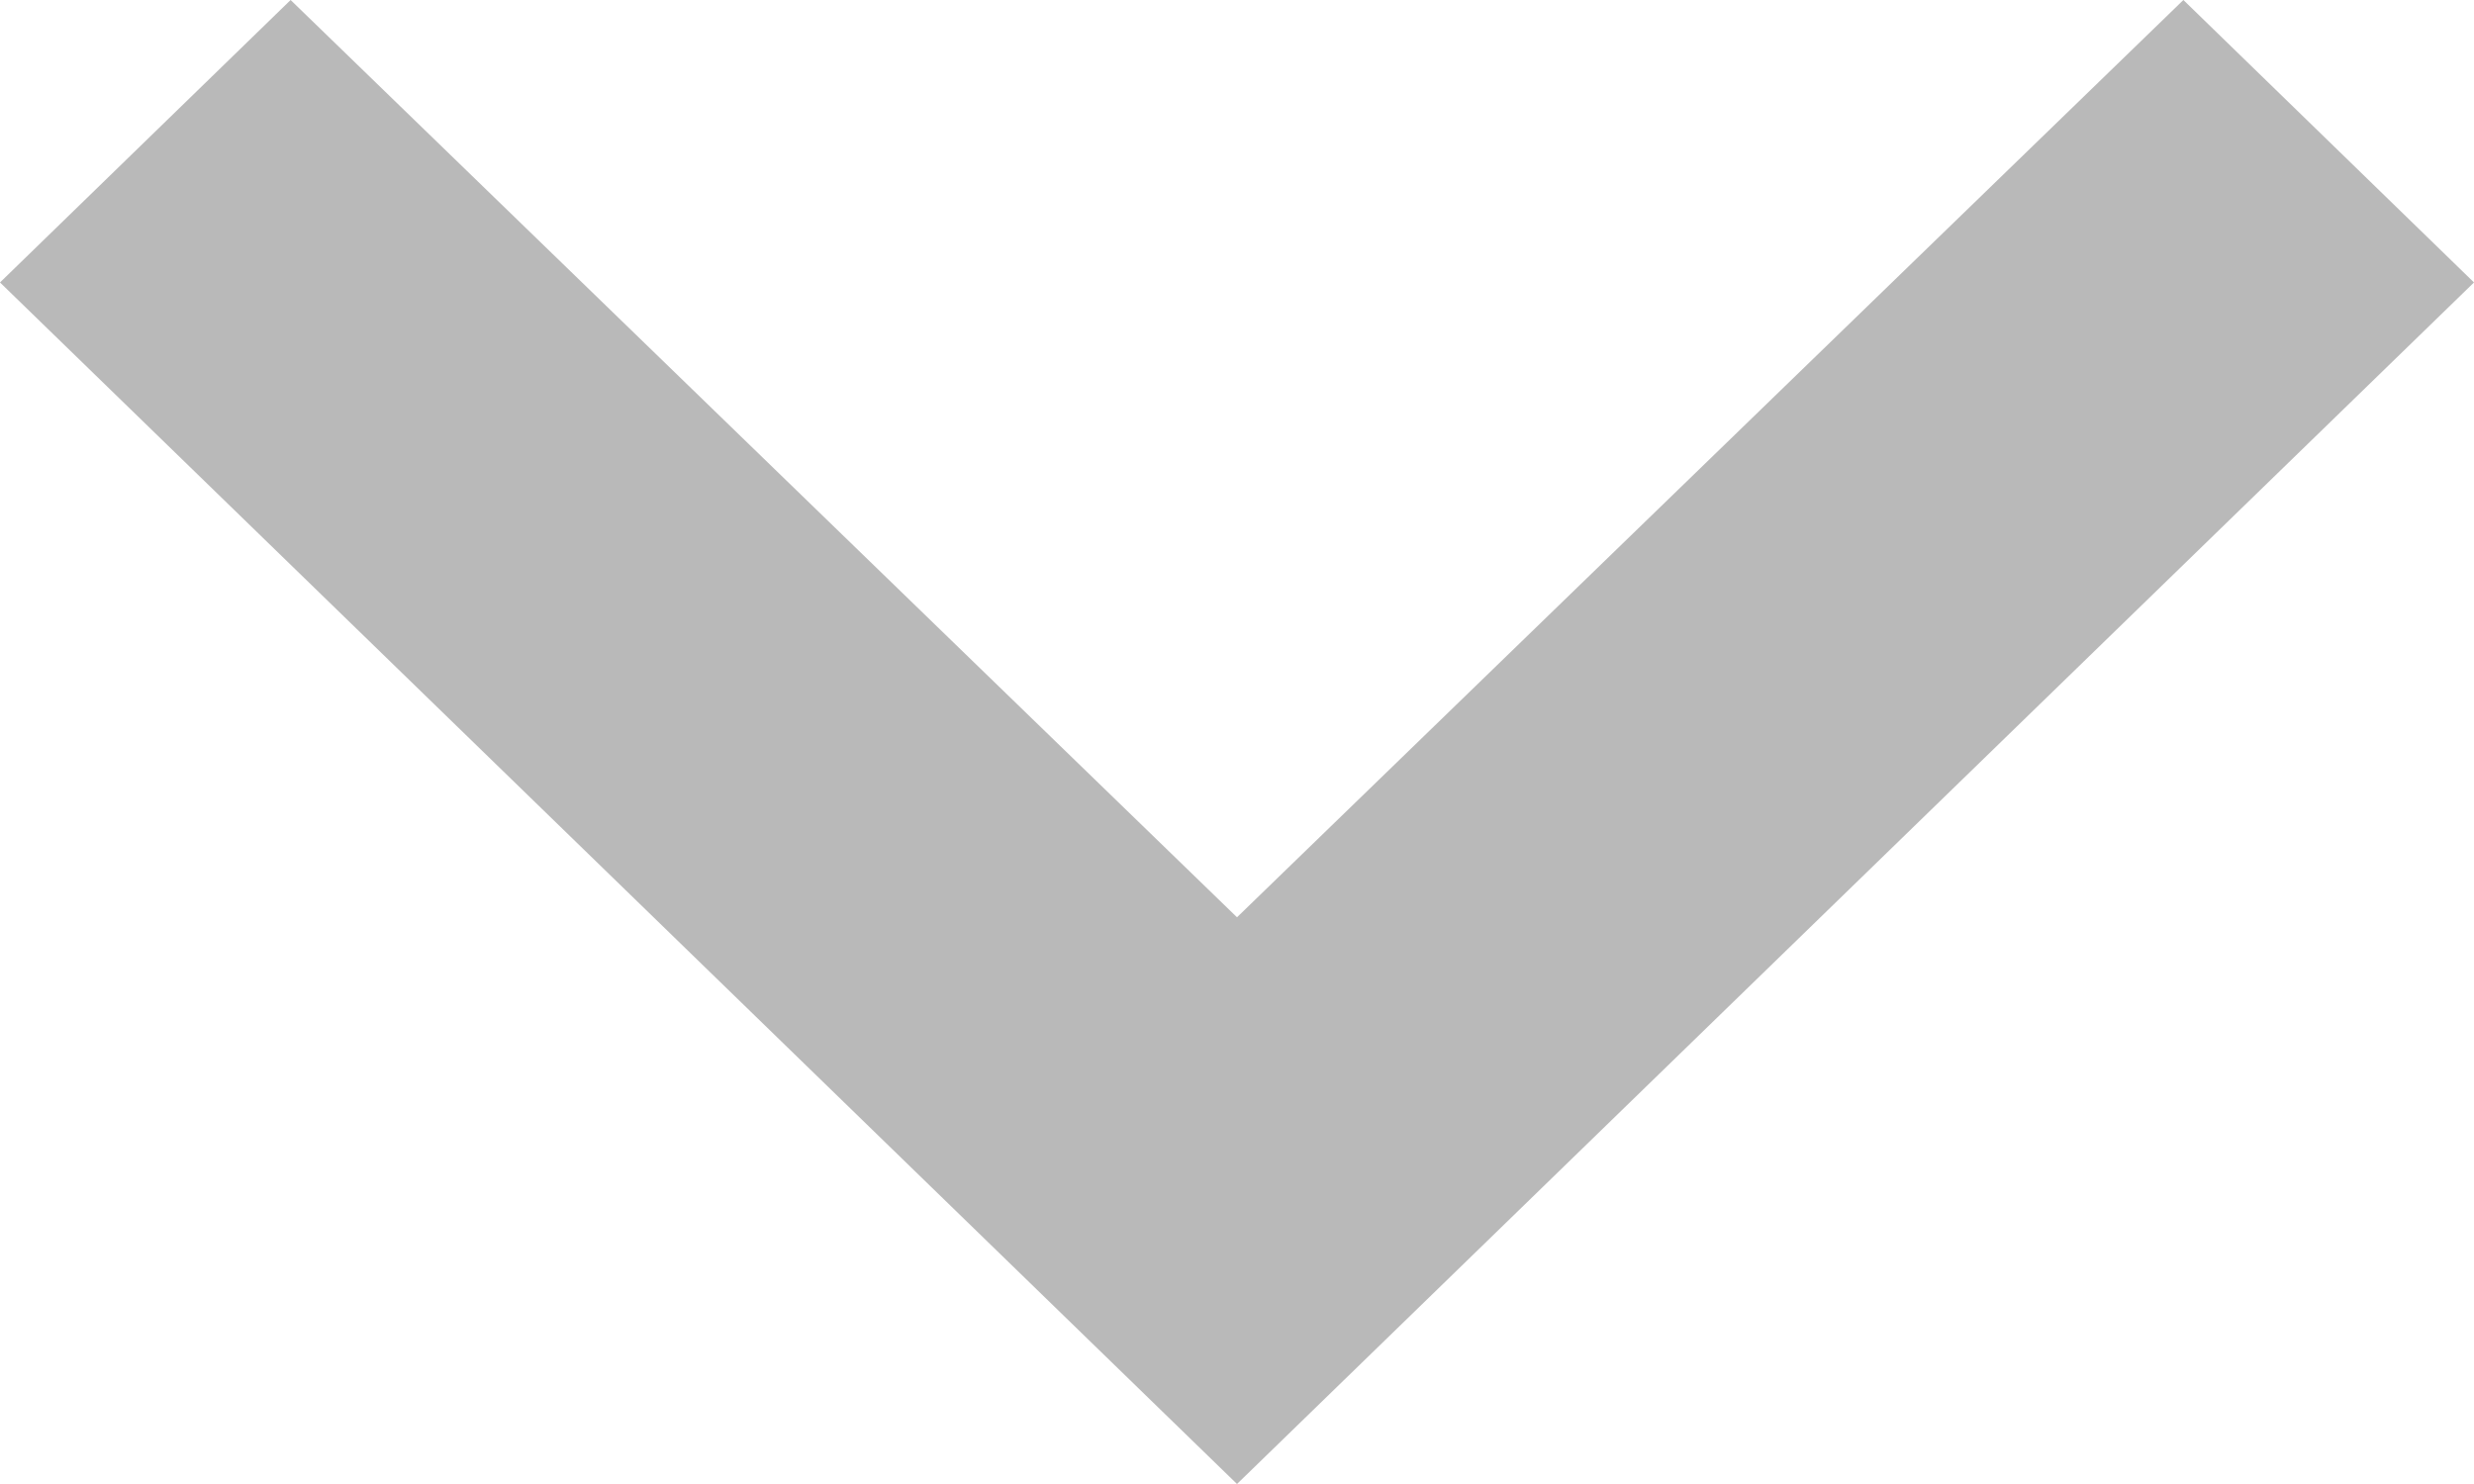 <?xml version="1.0" encoding="UTF-8"?> <svg xmlns="http://www.w3.org/2000/svg" width="15" height="9" viewBox="0 0 15 9" fill="none"> <path fill-rule="evenodd" clip-rule="evenodd" d="M15 1.713L13.238 -7.70413e-08L7.5 5.563L1.762 -5.7863e-07L-7.4858e-08 1.713L7.5 9L15 1.713Z" fill="#B9B9B9"></path> </svg> 